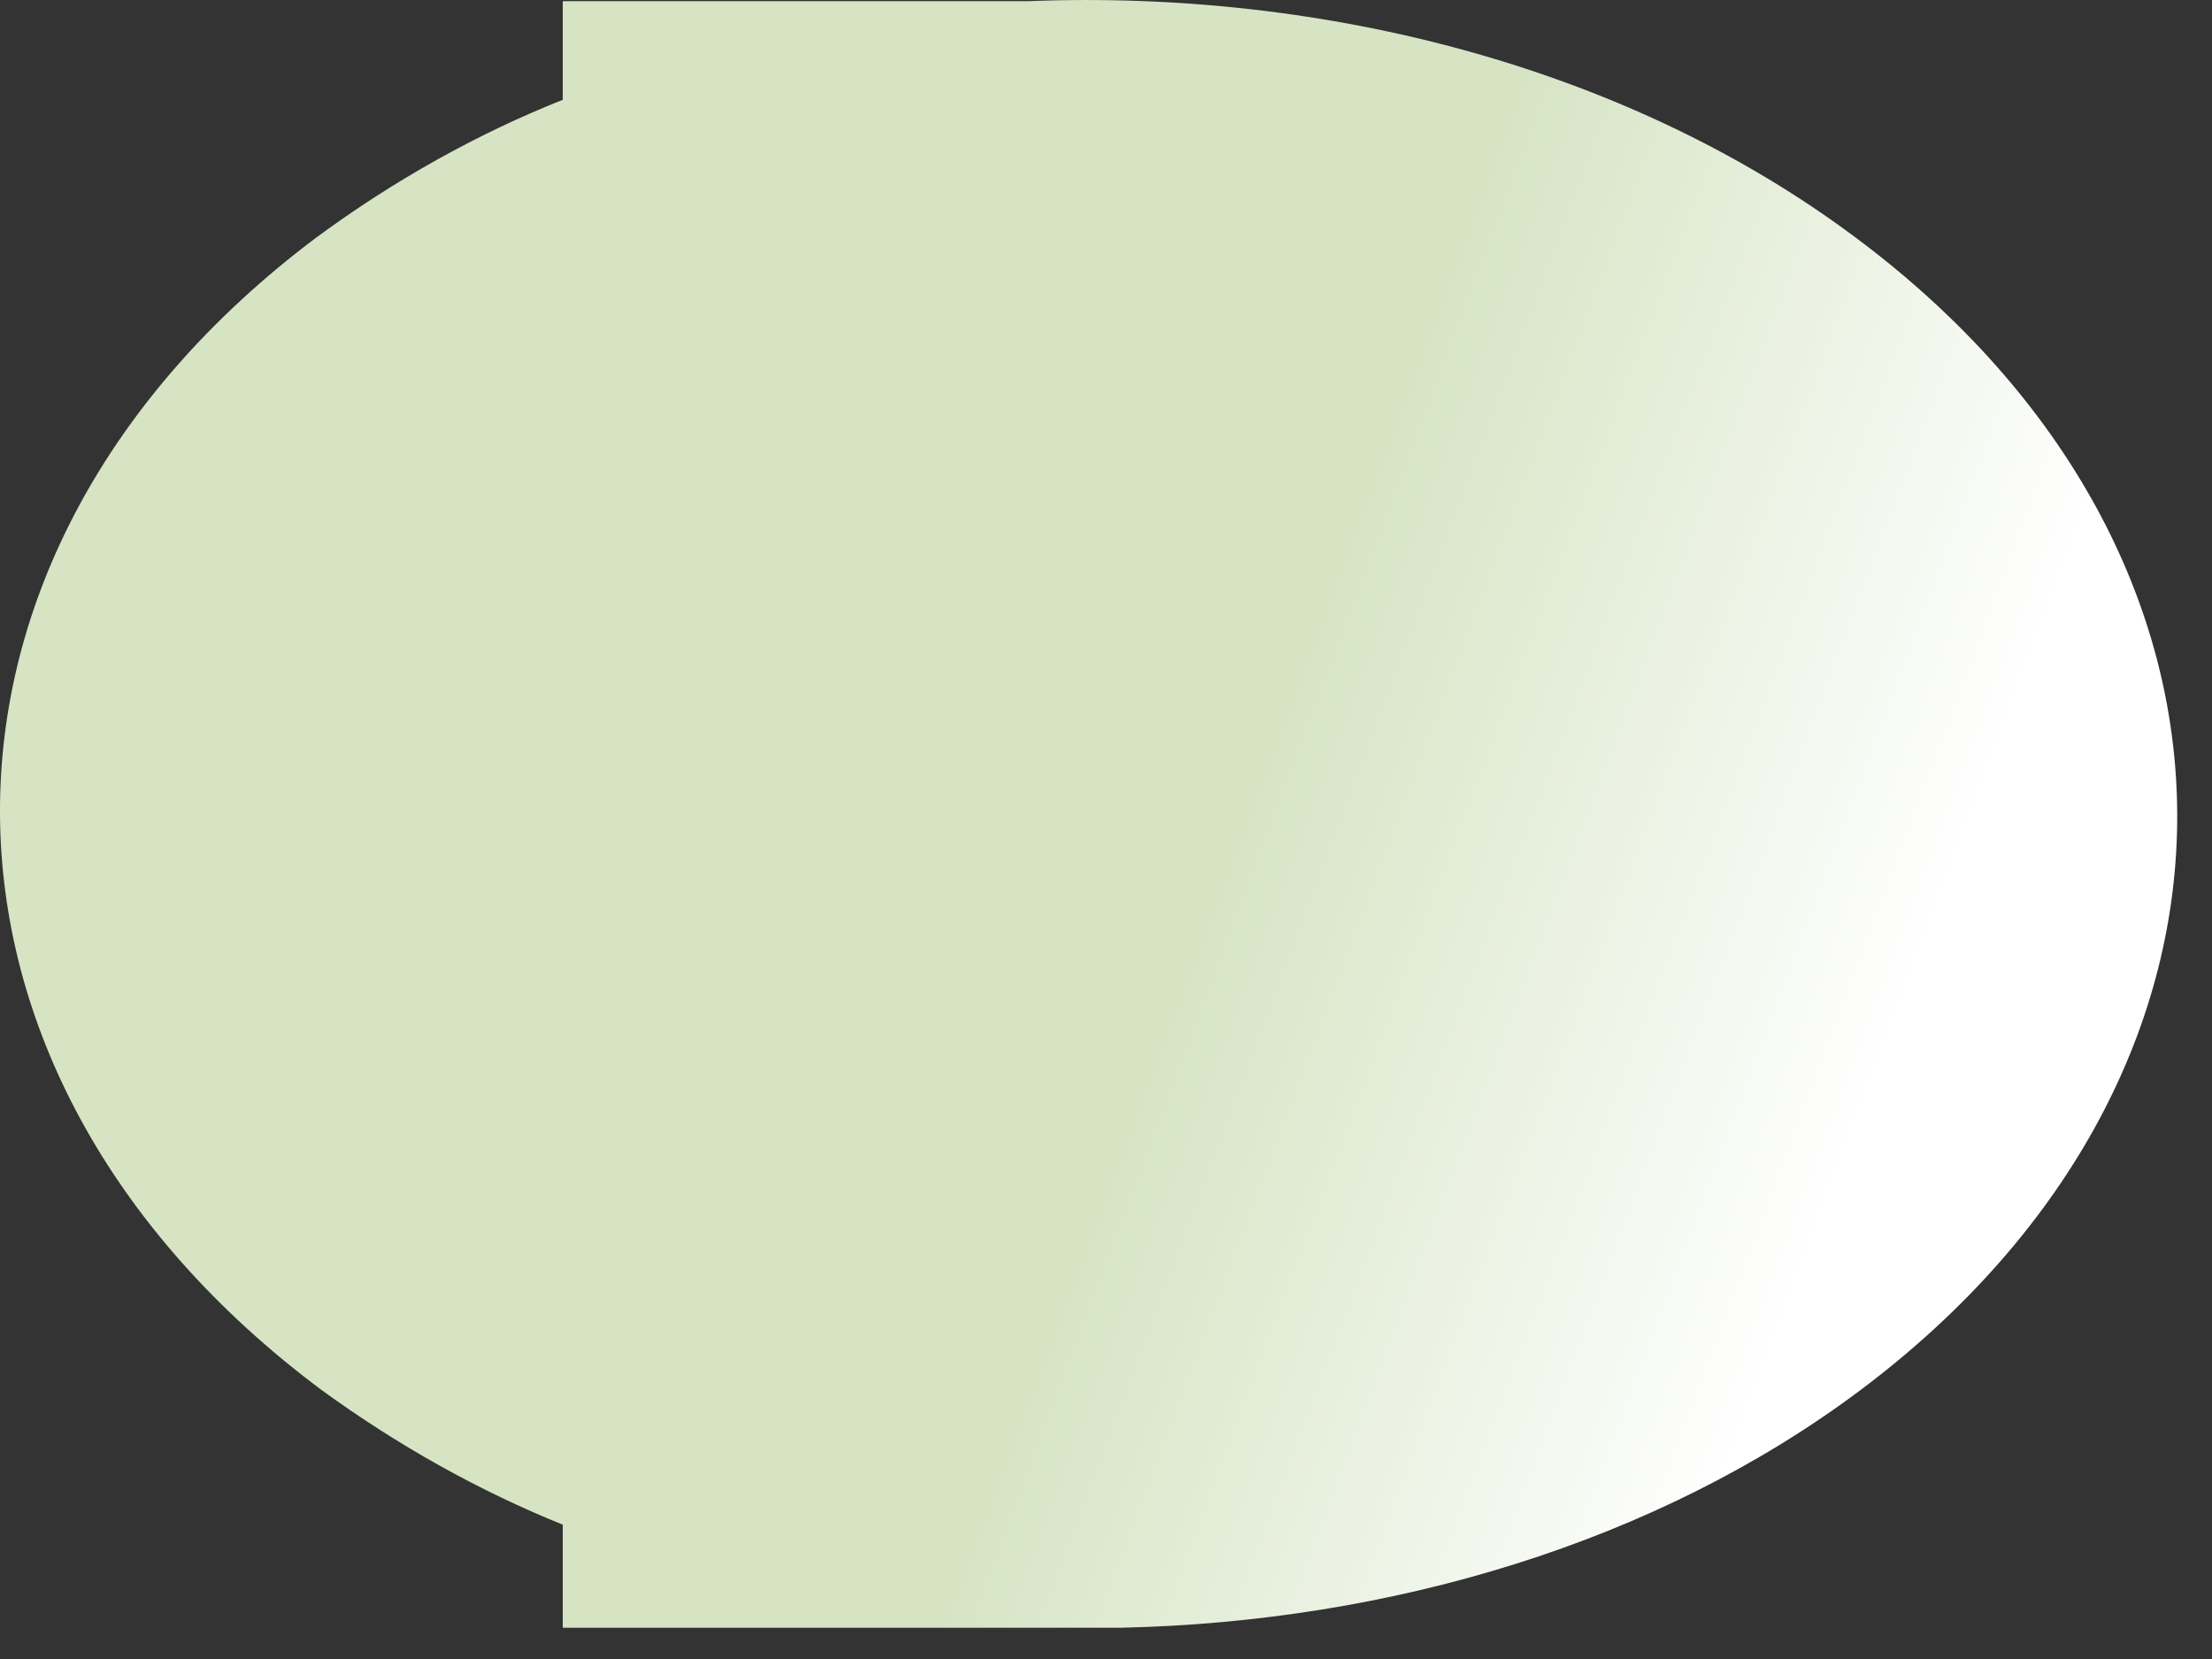 <?xml version="1.0" encoding="utf-8"?>
<svg xmlns="http://www.w3.org/2000/svg" fill="none" height="100%" overflow="visible" preserveAspectRatio="none" style="display: block;" viewBox="0 0 36 27" width="100%">
<rect x="0" y="0" width="36" height="27" fill="#333333" stroke="none"/>
<path d="M30.201 3.867C26.507 1.104 21.574 -0.172 16.738 0.019H9.159V1.624C7.762 2.18 6.416 2.932 5.146 3.867C-1.75 9.046 -1.708 17.44 5.229 22.619C6.476 23.526 7.793 24.262 9.159 24.814V26.491H18.249C22.622 26.395 26.959 25.113 30.285 22.619C37.18 17.44 37.148 9.046 30.201 3.867Z" fill="url(#paint0_linear_0_20148)" id="Vector" style="mix-blend-mode:multiply"/>
<defs>
<linearGradient gradientUnits="userSpaceOnUse" id="paint0_linear_0_20148" x1="19.574" x2="30.054" y1="15.078" y2="19.01">
<stop stop-color="#D6E4C4"/>
<stop offset="1" stop-color="white"/>
</linearGradient>
</defs>
</svg>